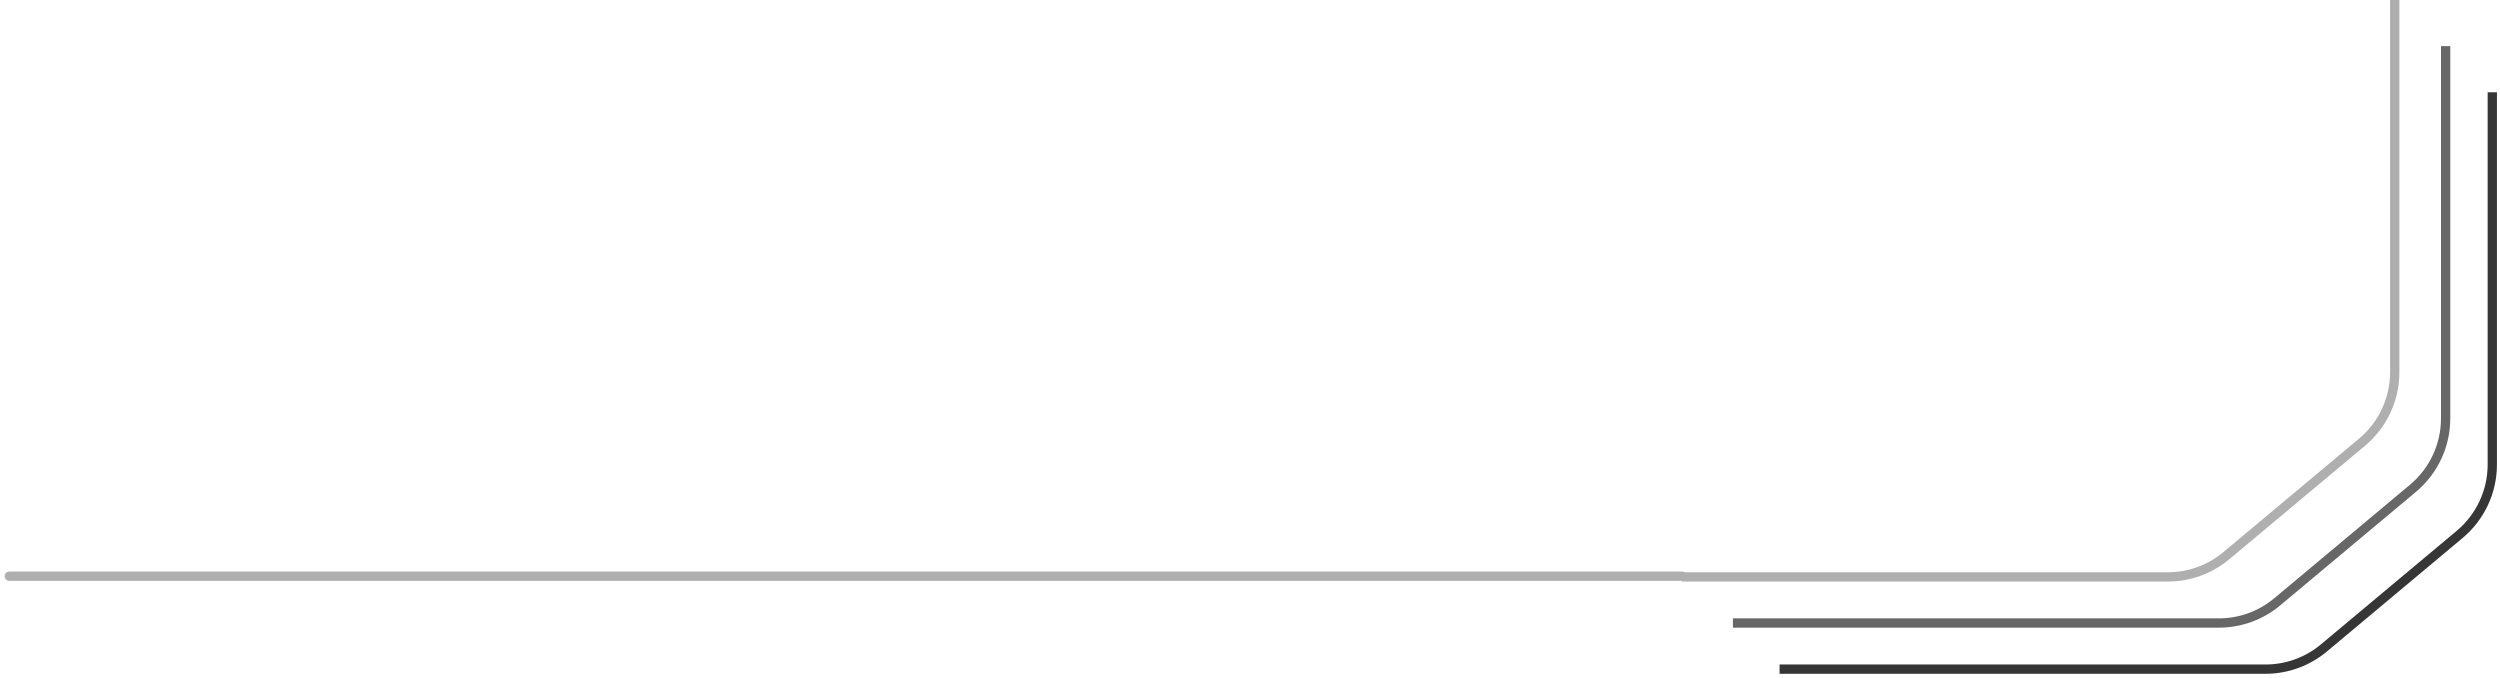 <svg width="269" height="73" viewBox="0 0 269 73" fill="none" xmlns="http://www.w3.org/2000/svg">
<path d="M1 62L181 62" stroke="#AFAFAF" stroke-linecap="round" stroke-linejoin="round"/>
<path d="M180.982 62.073L233.271 62.073C235.566 62.073 237.789 61.266 239.549 59.794L254.164 47.571C256.387 45.711 257.672 42.962 257.672 40.064L257.672 -1.28944e-05" stroke="#AFAFAF"/>
<path d="M186.46 67.036L238.749 67.036C241.045 67.036 243.267 66.229 245.028 64.757L259.642 52.534C261.865 50.674 263.15 47.925 263.15 45.027L263.15 4.963" stroke="#676767"/>
<path d="M191.481 72L243.77 72C246.066 72 248.288 71.193 250.049 69.721L264.663 57.498C266.886 55.638 268.171 52.889 268.171 49.991L268.171 9.927" stroke="#363636"/>
</svg>
